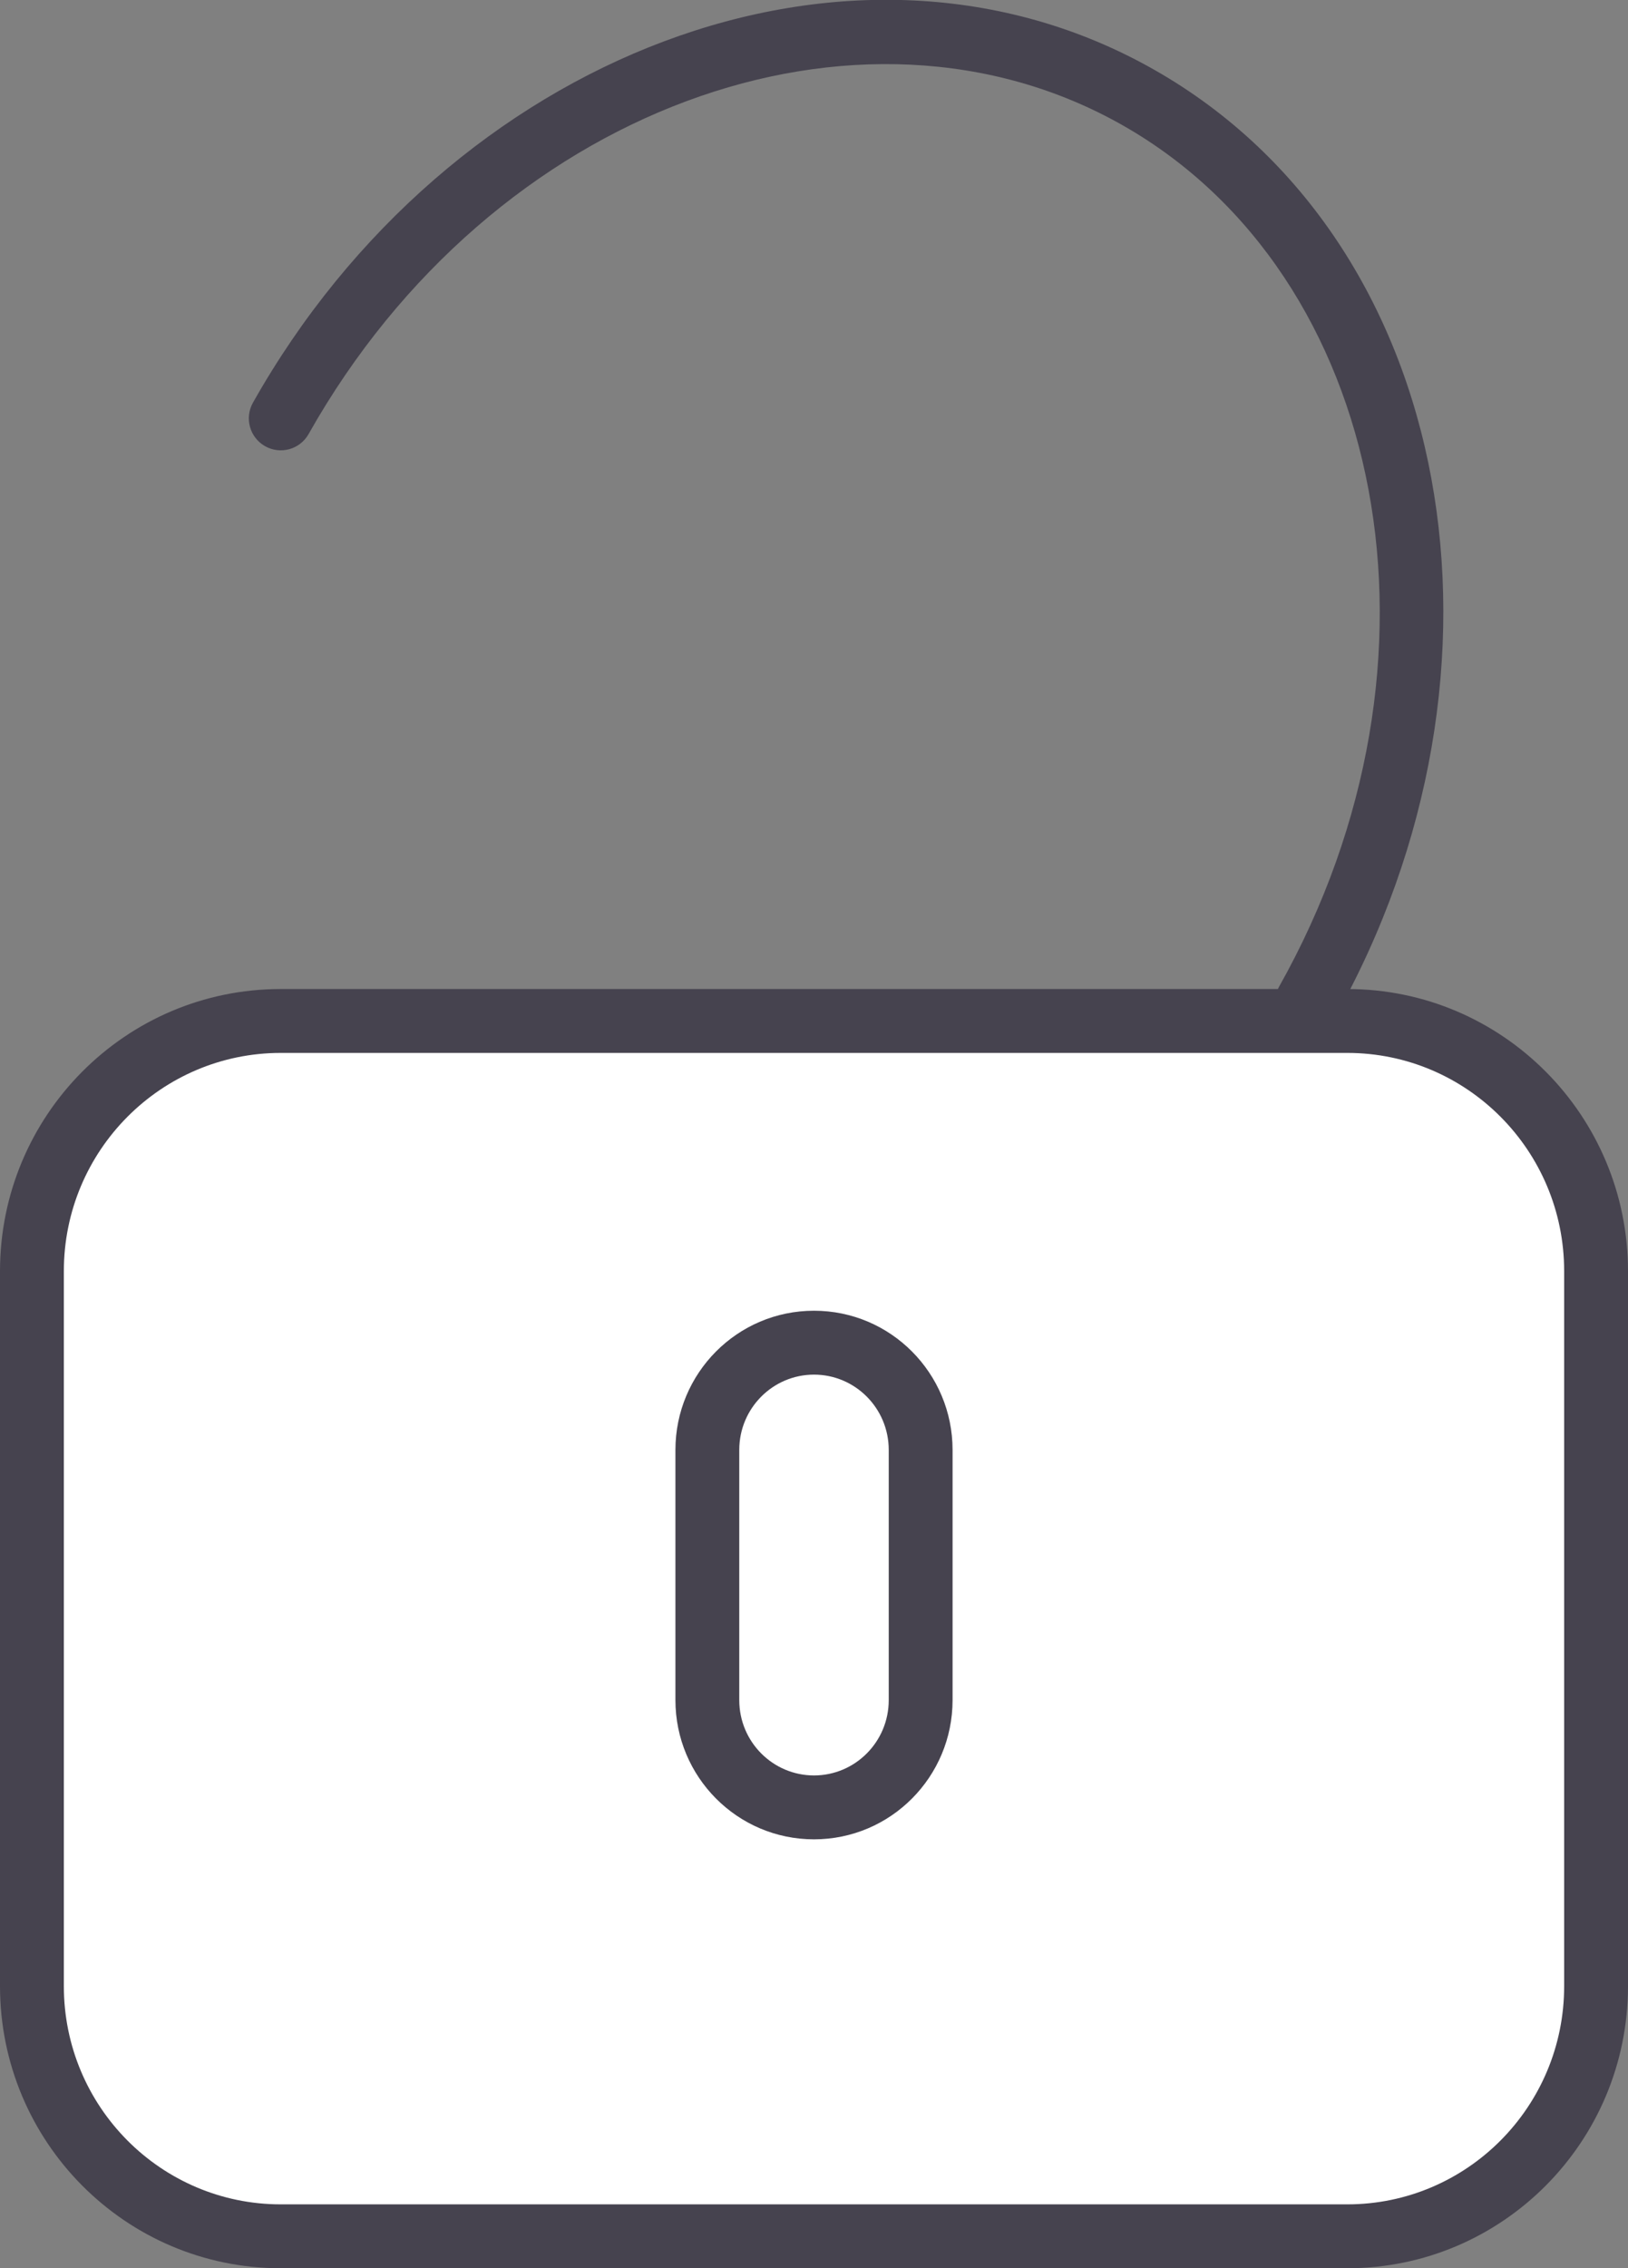 <svg width="51" height="71" viewBox="0 0 51 71" fill="none" xmlns="http://www.w3.org/2000/svg">
<rect x="0" y="0" width="51" height="71" fill="#808080" stroke="none"/>
<path d="M42.205 31.958H8.795C4.49 31.958 1 35.465 1 39.79V62.168C1 66.493 4.49 70 8.795 70H42.205C46.51 70 50 66.493 50 62.168V39.79C50 35.465 46.51 31.958 42.205 31.958Z" fill="white"/>
<path d="M28.841 45.385C28.841 43.531 27.345 42.028 25.5 42.028C23.655 42.028 22.159 43.531 22.159 45.385V53.217C22.159 55.071 23.655 56.574 25.5 56.574C27.345 56.574 28.841 55.071 28.841 53.217V45.385Z" fill="white"/>
<path d="M7.924 12.605C7.653 13.086 7.823 13.696 8.305 13.967C8.786 14.239 9.396 14.068 9.667 13.587L7.924 12.605ZM35.676 3.06L35.182 3.929L35.182 3.929L35.676 3.06ZM40.066 30.891C39.795 31.372 39.965 31.982 40.446 32.253C40.927 32.524 41.537 32.354 41.808 31.873L40.066 30.891ZM9.667 13.587C15.426 3.367 26.953 -0.754 35.182 3.929L36.171 2.191C26.706 -3.196 14.059 1.719 7.924 12.605L9.667 13.587ZM35.182 3.929C43.415 8.611 45.827 20.668 40.066 30.891L41.808 31.873C47.943 20.987 45.632 7.572 36.171 2.191L35.182 3.929ZM8.795 32.958H42.205V30.958H8.795V32.958ZM42.205 32.958C45.953 32.958 49 36.013 49 39.79H51C51 34.917 47.067 30.958 42.205 30.958V32.958ZM49 39.79V62.168H51V39.79H49ZM49 62.168C49 65.946 45.953 69 42.205 69V71C47.067 71 51 67.041 51 62.168H49ZM42.205 69H8.795V71H42.205V69ZM8.795 69C5.047 69 2 65.946 2 62.168H0C0 67.041 3.933 71 8.795 71V69ZM2 62.168V39.79H0V62.168H2ZM2 39.79C2 36.013 5.047 32.958 8.795 32.958V30.958C3.933 30.958 0 34.917 0 39.79H2ZM25.5 43.028C26.788 43.028 27.841 44.079 27.841 45.385H29.841C29.841 42.983 27.902 41.028 25.5 41.028V43.028ZM27.841 45.385V53.217H29.841V45.385H27.841ZM27.841 53.217C27.841 54.523 26.788 55.574 25.5 55.574V57.574C27.902 57.574 29.841 55.618 29.841 53.217H27.841ZM25.5 55.574C24.212 55.574 23.159 54.523 23.159 53.217H21.159C21.159 55.618 23.098 57.574 25.5 57.574V55.574ZM23.159 53.217V45.385H21.159V53.217H23.159ZM23.159 45.385C23.159 44.079 24.212 43.028 25.5 43.028V41.028C23.098 41.028 21.159 42.983 21.159 45.385H23.159Z" fill="#46434F"/>
</svg>
